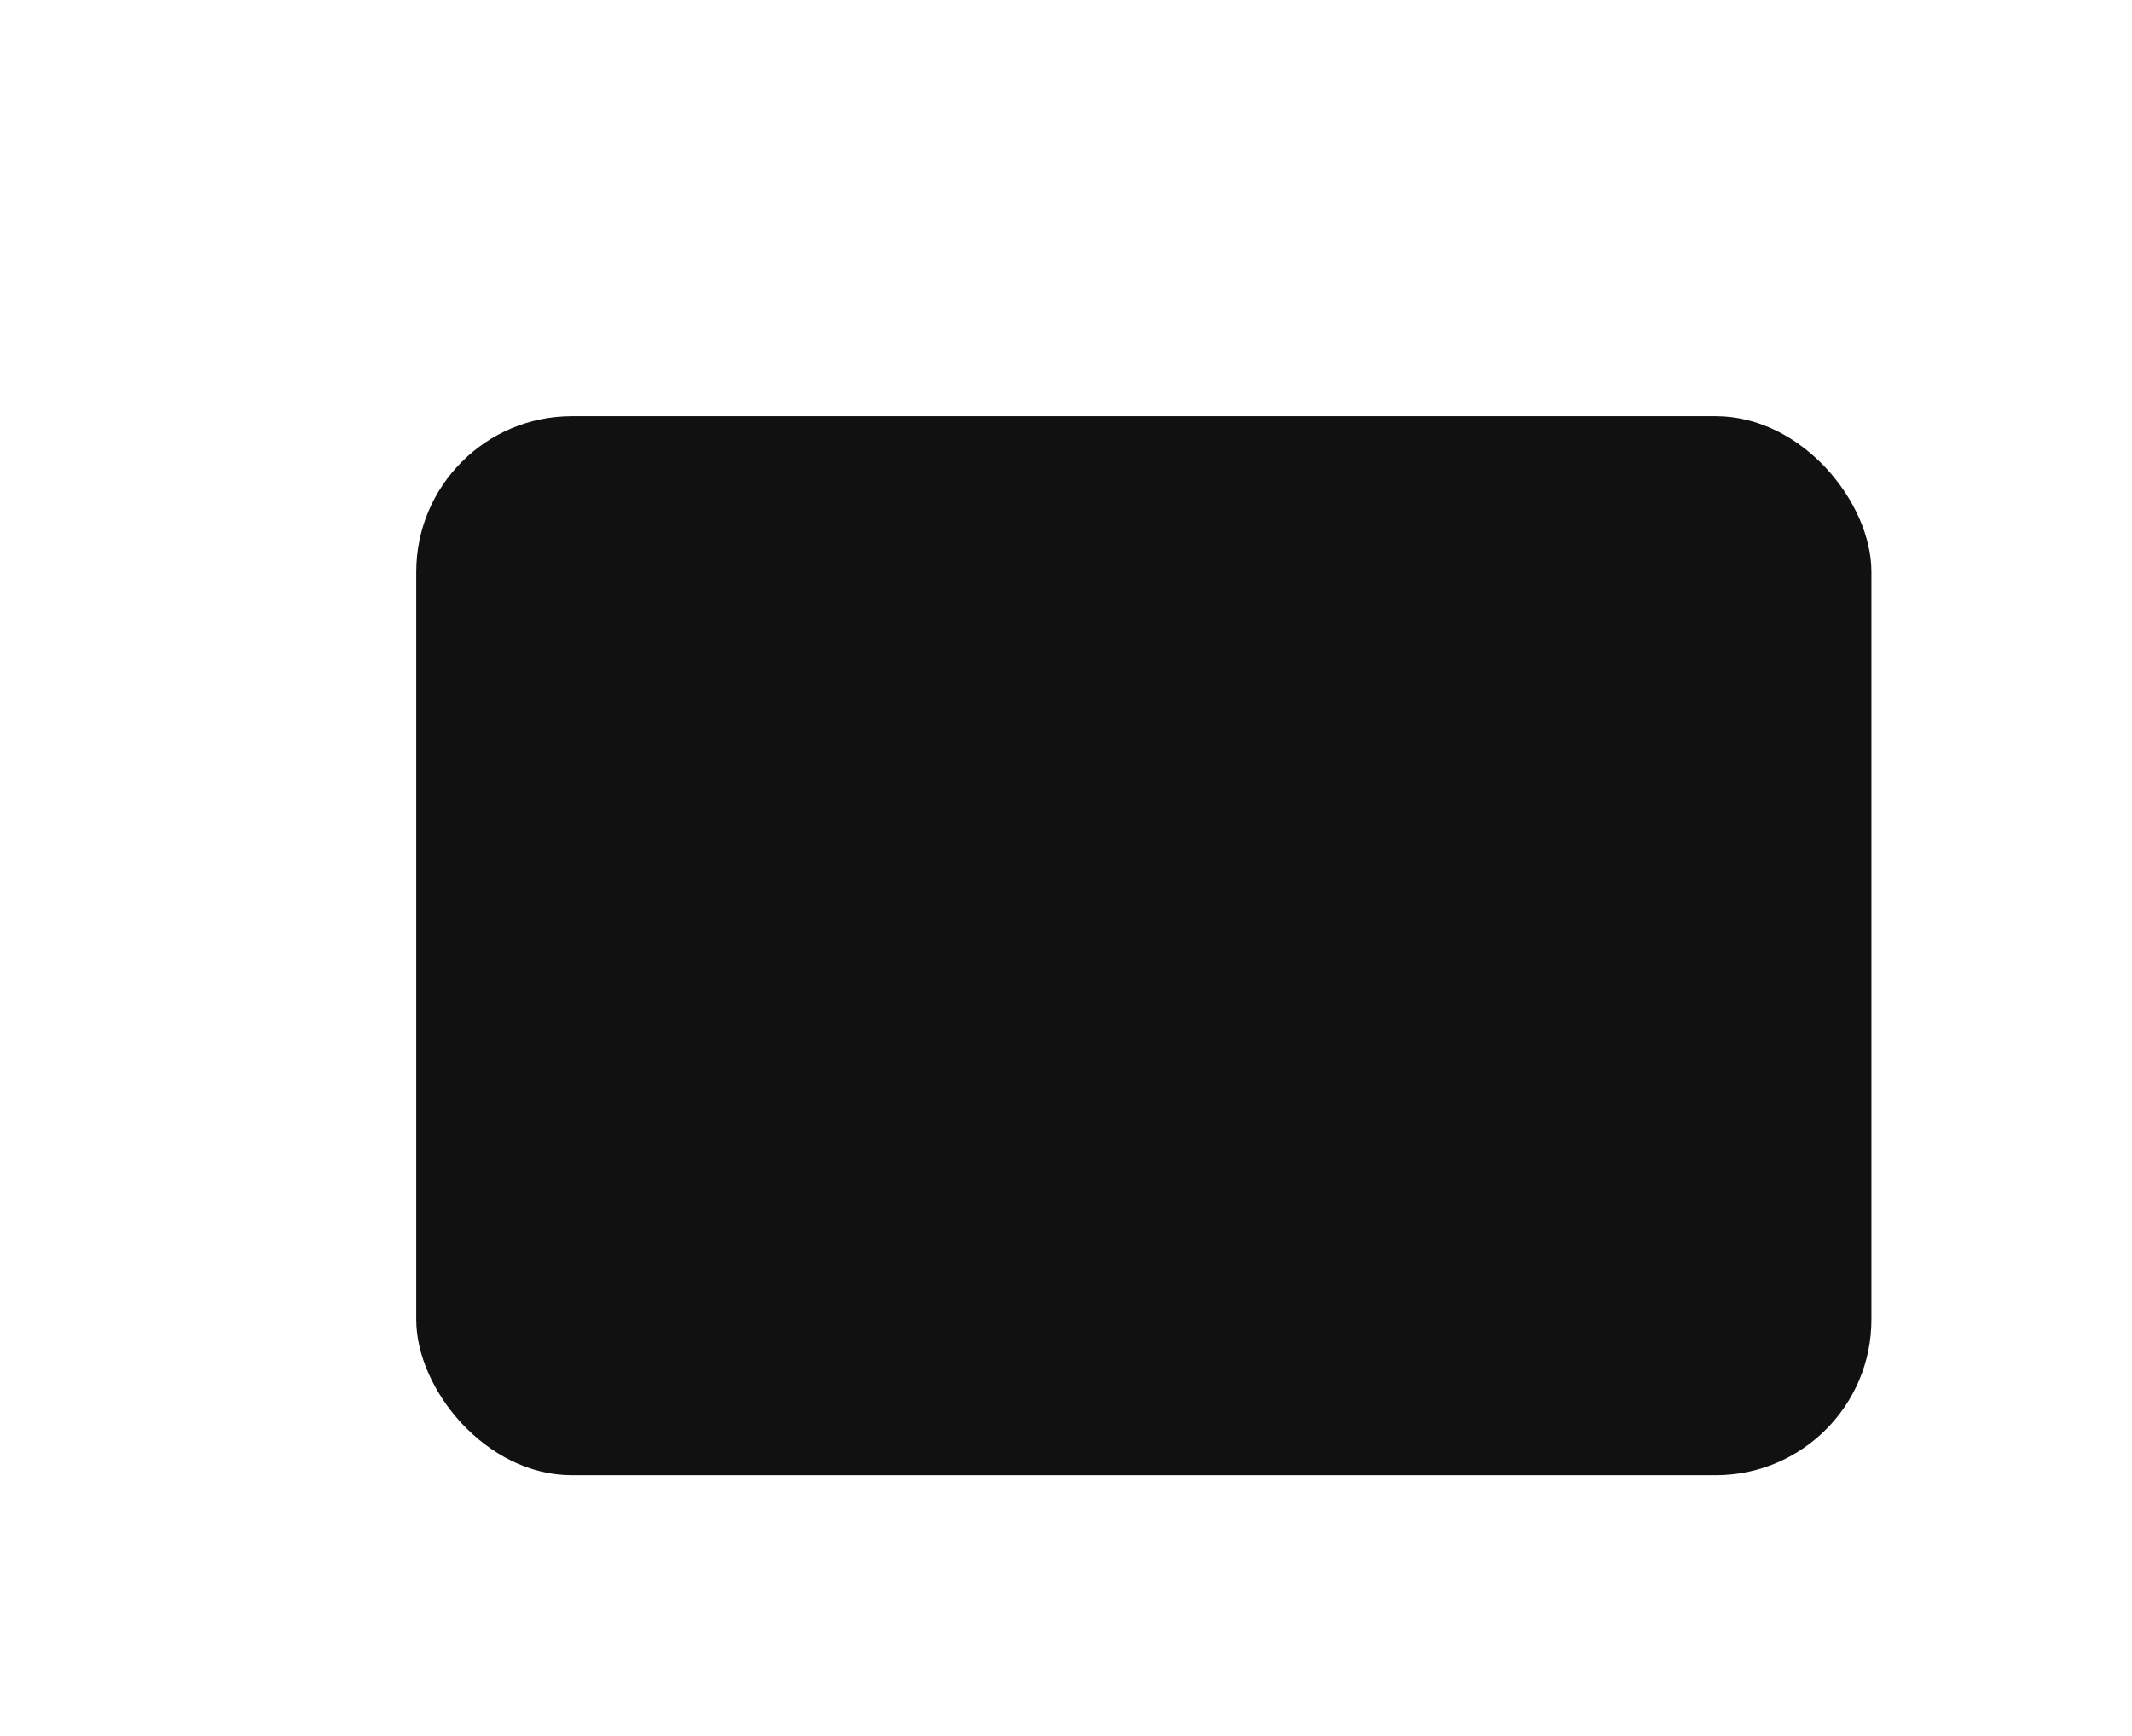 <?xml version="1.0" encoding="UTF-8"?> <svg xmlns="http://www.w3.org/2000/svg" width="630" height="513" viewBox="0 0 630 513" fill="none"><g filter="url(#filter0_dd_1146_22)"><rect x="113" y="113" width="430" height="313" rx="46" fill="#111111"></rect></g><defs><filter id="filter0_dd_1146_22" x="0" y="0" width="630" height="513" filterUnits="userSpaceOnUse" color-interpolation-filters="sRGB"><feFlood flood-opacity="0" result="BackgroundImageFix"></feFlood><feColorMatrix in="SourceAlpha" type="matrix" values="0 0 0 0 0 0 0 0 0 0 0 0 0 0 0 0 0 0 127 0" result="hardAlpha"></feColorMatrix><feOffset dx="-13" dy="-13"></feOffset><feGaussianBlur stdDeviation="50"></feGaussianBlur><feComposite in2="hardAlpha" operator="out"></feComposite><feColorMatrix type="matrix" values="0 0 0 0 0.401 0 0 0 0 0.498 0 0 0 0 0.325 0 0 0 1 0"></feColorMatrix><feBlend mode="normal" in2="BackgroundImageFix" result="effect1_dropShadow_1146_22"></feBlend><feColorMatrix in="SourceAlpha" type="matrix" values="0 0 0 0 0 0 0 0 0 0 0 0 0 0 0 0 0 0 127 0" result="hardAlpha"></feColorMatrix><feOffset dx="23" dy="23"></feOffset><feGaussianBlur stdDeviation="16"></feGaussianBlur><feComposite in2="hardAlpha" operator="out"></feComposite><feColorMatrix type="matrix" values="0 0 0 0 0 0 0 0 0 0 0 0 0 0 0 0 0 0 1 0"></feColorMatrix><feBlend mode="normal" in2="effect1_dropShadow_1146_22" result="effect2_dropShadow_1146_22"></feBlend><feBlend mode="normal" in="SourceGraphic" in2="effect2_dropShadow_1146_22" result="shape"></feBlend></filter></defs></svg> 
